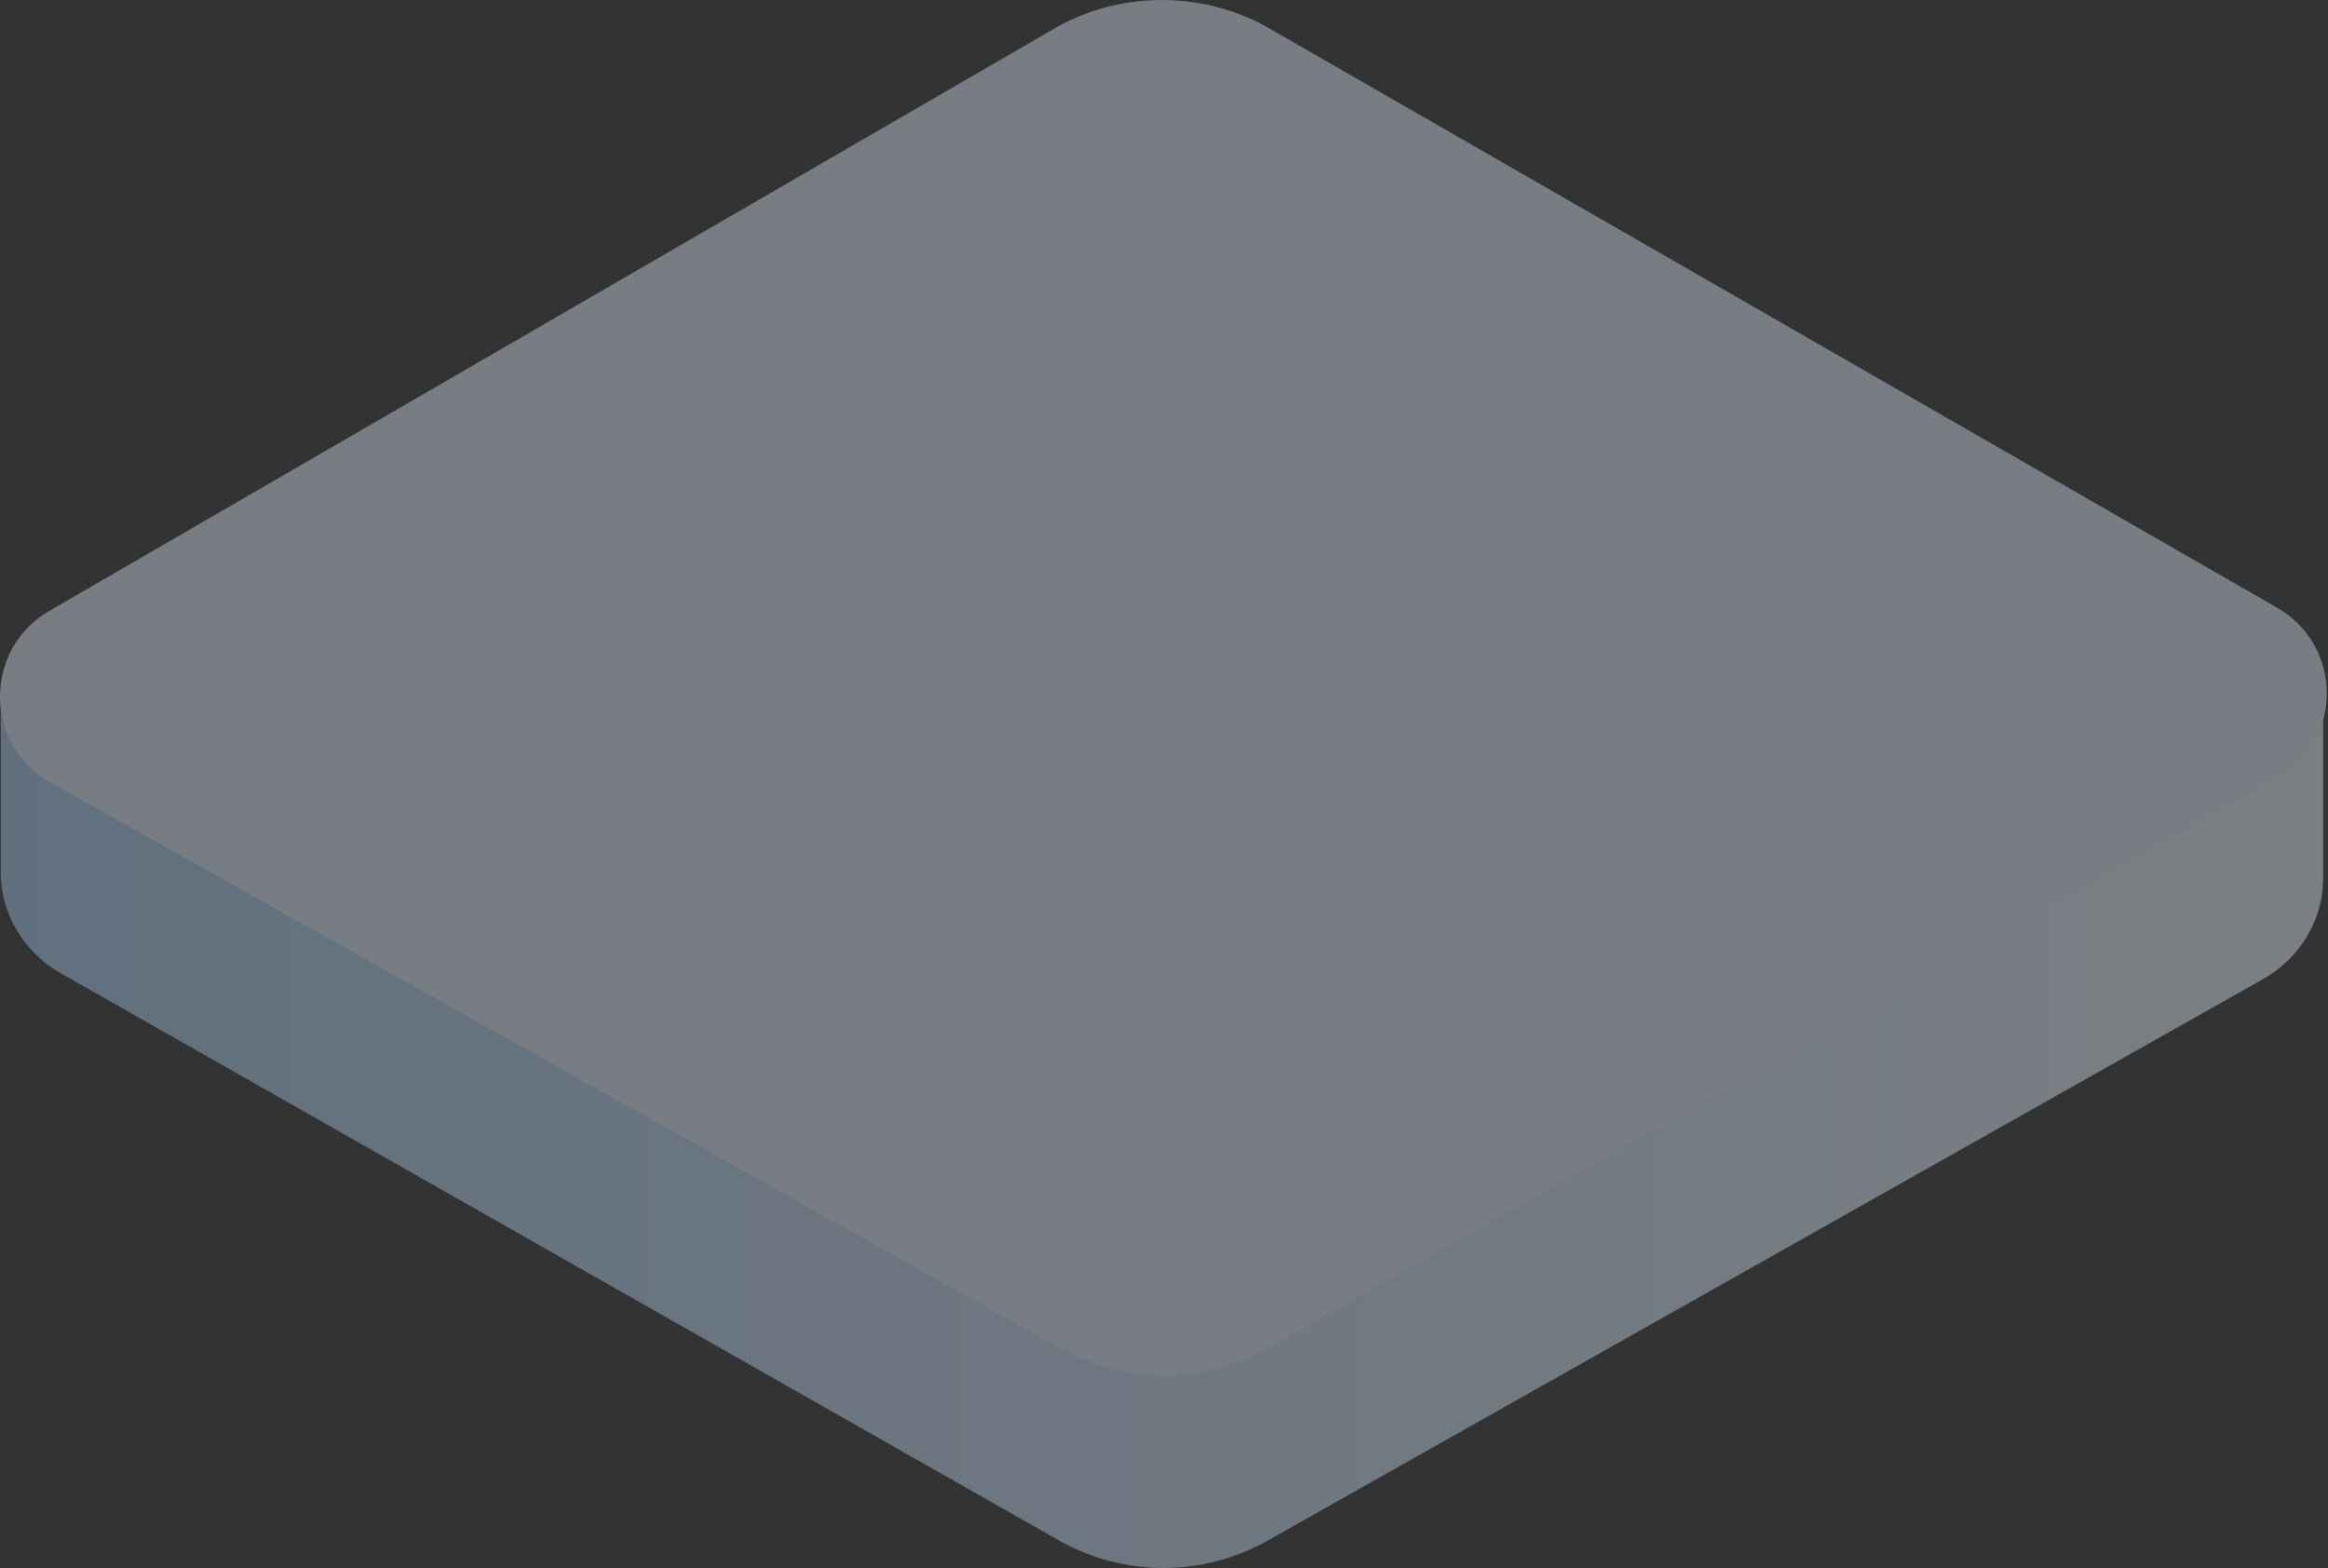 <svg width="481" height="324" viewBox="0 0 481 324" fill="none" xmlns="http://www.w3.org/2000/svg">
<rect x="0" y="0" width="481" height="324" fill="#333333" stroke="none"/>
<g opacity="0.4">
<path d="M218.649 45.252L0.151 144.201V180.402C0.151 188.849 4.98 196.693 12.223 200.916L219.252 318.57C232.531 325.81 248.224 325.81 261.503 318.57L467.929 202.123C475.172 197.899 480.001 190.056 480.001 181.609V148.425L261.503 45.252C248.224 37.408 231.928 37.408 218.649 45.252Z" fill="url(#paint0_linear)"/>
<path d="M218.649 5.43L10.412 126.101C-3.471 133.944 -3.471 153.855 10.412 161.698L219.252 278.749C232.531 285.989 248.224 285.989 261.503 278.749L470.344 161.095C484.226 153.251 484.226 133.341 470.344 125.497L261.503 5.43C248.224 -1.81 231.928 -1.81 218.649 5.43Z" fill="#DBEAF9"/>
</g>
<defs>
<linearGradient id="paint0_linear" x1="0.228" y1="181.804" x2="479.914" y2="181.804" gradientUnits="userSpaceOnUse">
<stop offset="0.004" stop-color="#A5CBEF"/>
<stop offset="0.188" stop-color="#B2D2F1"/>
<stop offset="1" stop-color="#E6F1FA"/>
</linearGradient>
</defs>
</svg>
